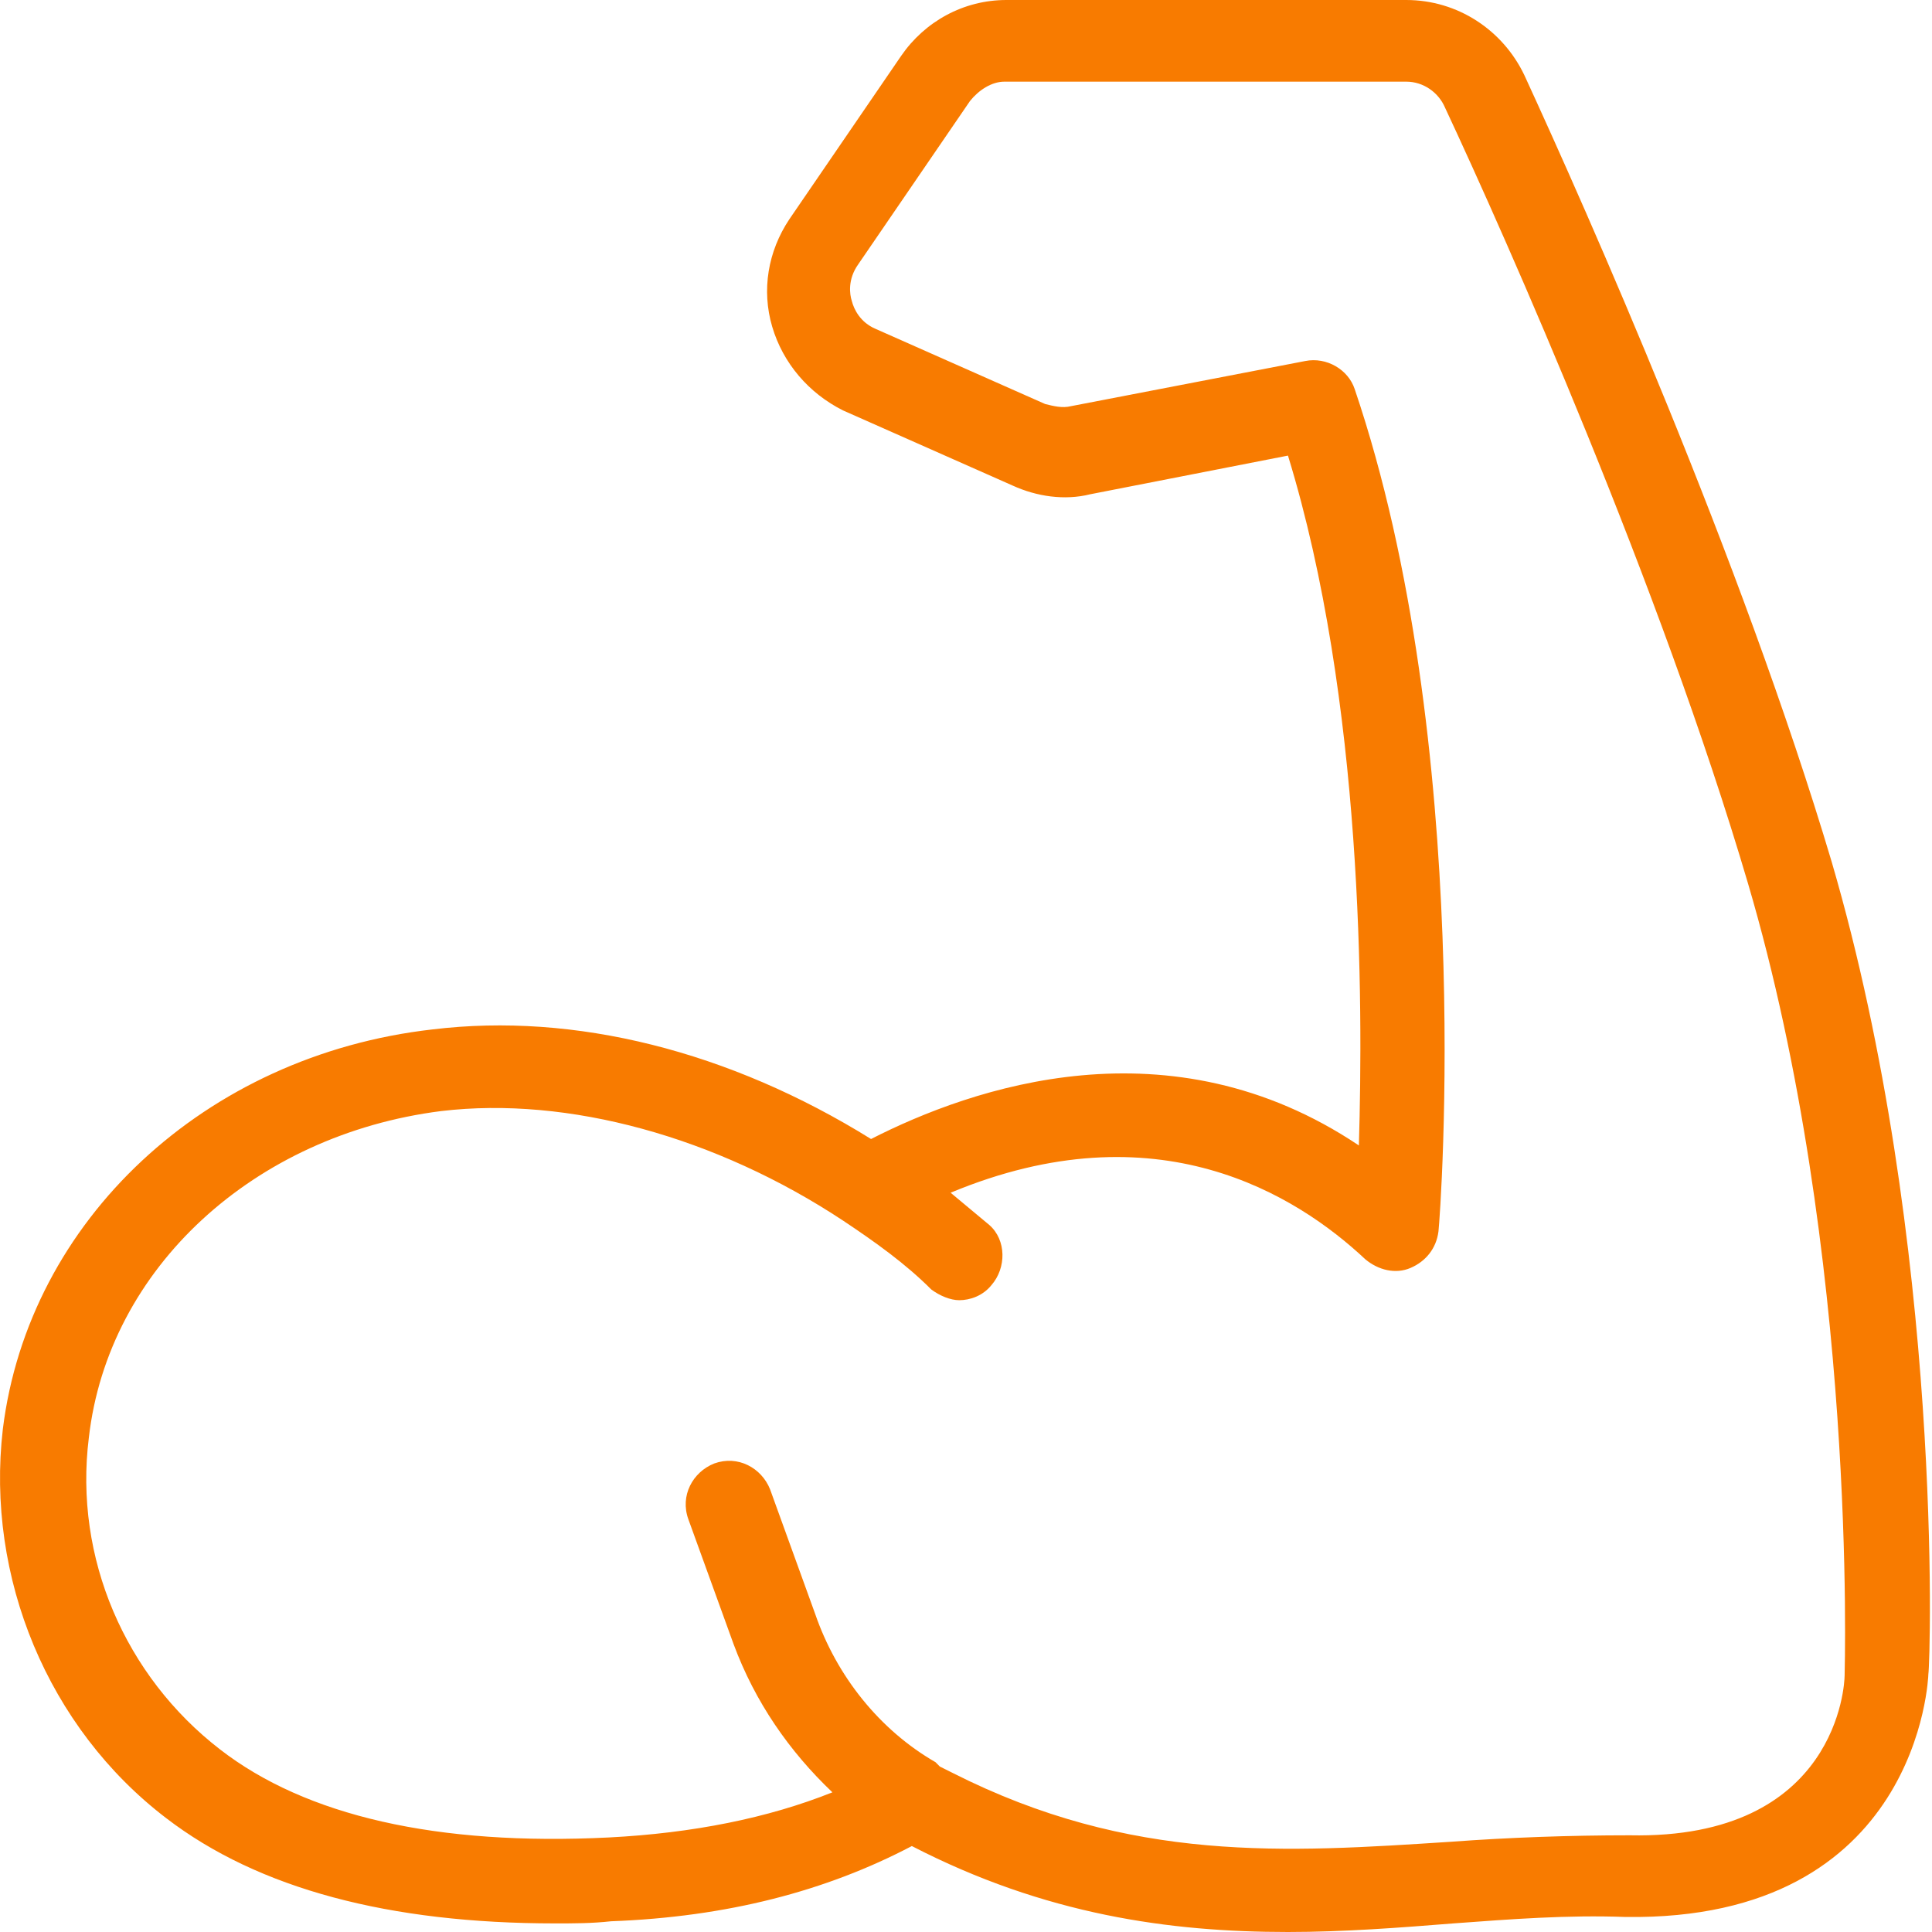 <svg width="60" height="60" viewBox="0 0 60 60" fill="none" xmlns="http://www.w3.org/2000/svg">
<path d="M56.884 26.763C54.081 17.353 49.276 6.541 47.341 2.336C46.673 0.934 45.271 0 43.67 0H31.256C29.921 0 28.72 0.668 27.986 1.735L24.515 6.807C23.847 7.808 23.647 9.01 23.981 10.144C24.315 11.279 25.116 12.213 26.183 12.747L31.456 15.083C32.19 15.417 33.058 15.551 33.858 15.35L39.999 14.149C42.335 21.758 42.335 31.101 42.201 35.573C36.328 31.635 30.188 33.771 27.051 35.373C22.646 32.636 17.84 31.435 13.436 31.969C6.362 32.77 0.888 37.908 0.088 44.383C-0.446 48.988 1.489 53.66 5.16 56.463C8.029 58.665 12.101 59.733 17.24 59.733C17.84 59.733 18.374 59.733 18.975 59.667C22.579 59.533 25.649 58.732 28.318 57.331C32.456 59.467 36.327 60 39.998 60C41.733 60 43.469 59.866 45.137 59.733C46.939 59.6 48.675 59.467 50.477 59.533C59.62 59.667 59.887 52.058 59.887 51.991C59.954 51.591 60.355 38.643 56.884 26.763L56.884 26.763ZM57.285 52.058C57.285 52.258 57.085 57.13 50.611 56.997C48.742 56.997 46.873 57.064 45.071 57.197C39.932 57.531 35.127 57.865 29.587 55.061C29.454 54.995 29.321 54.928 29.187 54.861L29.054 54.727C27.319 53.727 25.983 52.058 25.316 50.122L23.915 46.251C23.648 45.584 22.914 45.183 22.18 45.45C21.512 45.717 21.111 46.451 21.379 47.186L22.781 51.057C23.448 52.859 24.516 54.394 25.851 55.662C23.849 56.463 21.513 56.93 18.91 57.064C13.571 57.33 9.499 56.396 6.83 54.327C3.893 52.058 2.292 48.387 2.759 44.65C3.359 39.378 7.898 35.239 13.704 34.505C17.642 34.038 22.247 35.306 26.185 37.909C27.186 38.576 28.12 39.243 28.921 40.045C29.188 40.245 29.522 40.379 29.789 40.379C30.123 40.379 30.523 40.245 30.79 39.911C31.257 39.377 31.257 38.509 30.723 38.042C30.323 37.709 29.923 37.375 29.522 37.041C35.93 34.372 40.268 37.108 42.403 39.11C42.804 39.444 43.338 39.578 43.805 39.377C44.273 39.177 44.606 38.776 44.673 38.242C44.739 37.642 45.807 23.092 42.07 12.08C41.87 11.48 41.202 11.079 40.535 11.212L33.26 12.614C32.994 12.681 32.727 12.614 32.46 12.548L27.187 10.211C26.72 10.011 26.52 9.611 26.453 9.344C26.387 9.143 26.32 8.676 26.653 8.209L30.124 3.137C30.391 2.803 30.792 2.536 31.192 2.536H43.673C44.206 2.536 44.673 2.87 44.874 3.337C46.809 7.475 51.548 18.154 54.284 27.43C57.686 38.977 57.286 51.858 57.286 52.058L57.285 52.058Z" fill="#F87B00"/>
</svg>
